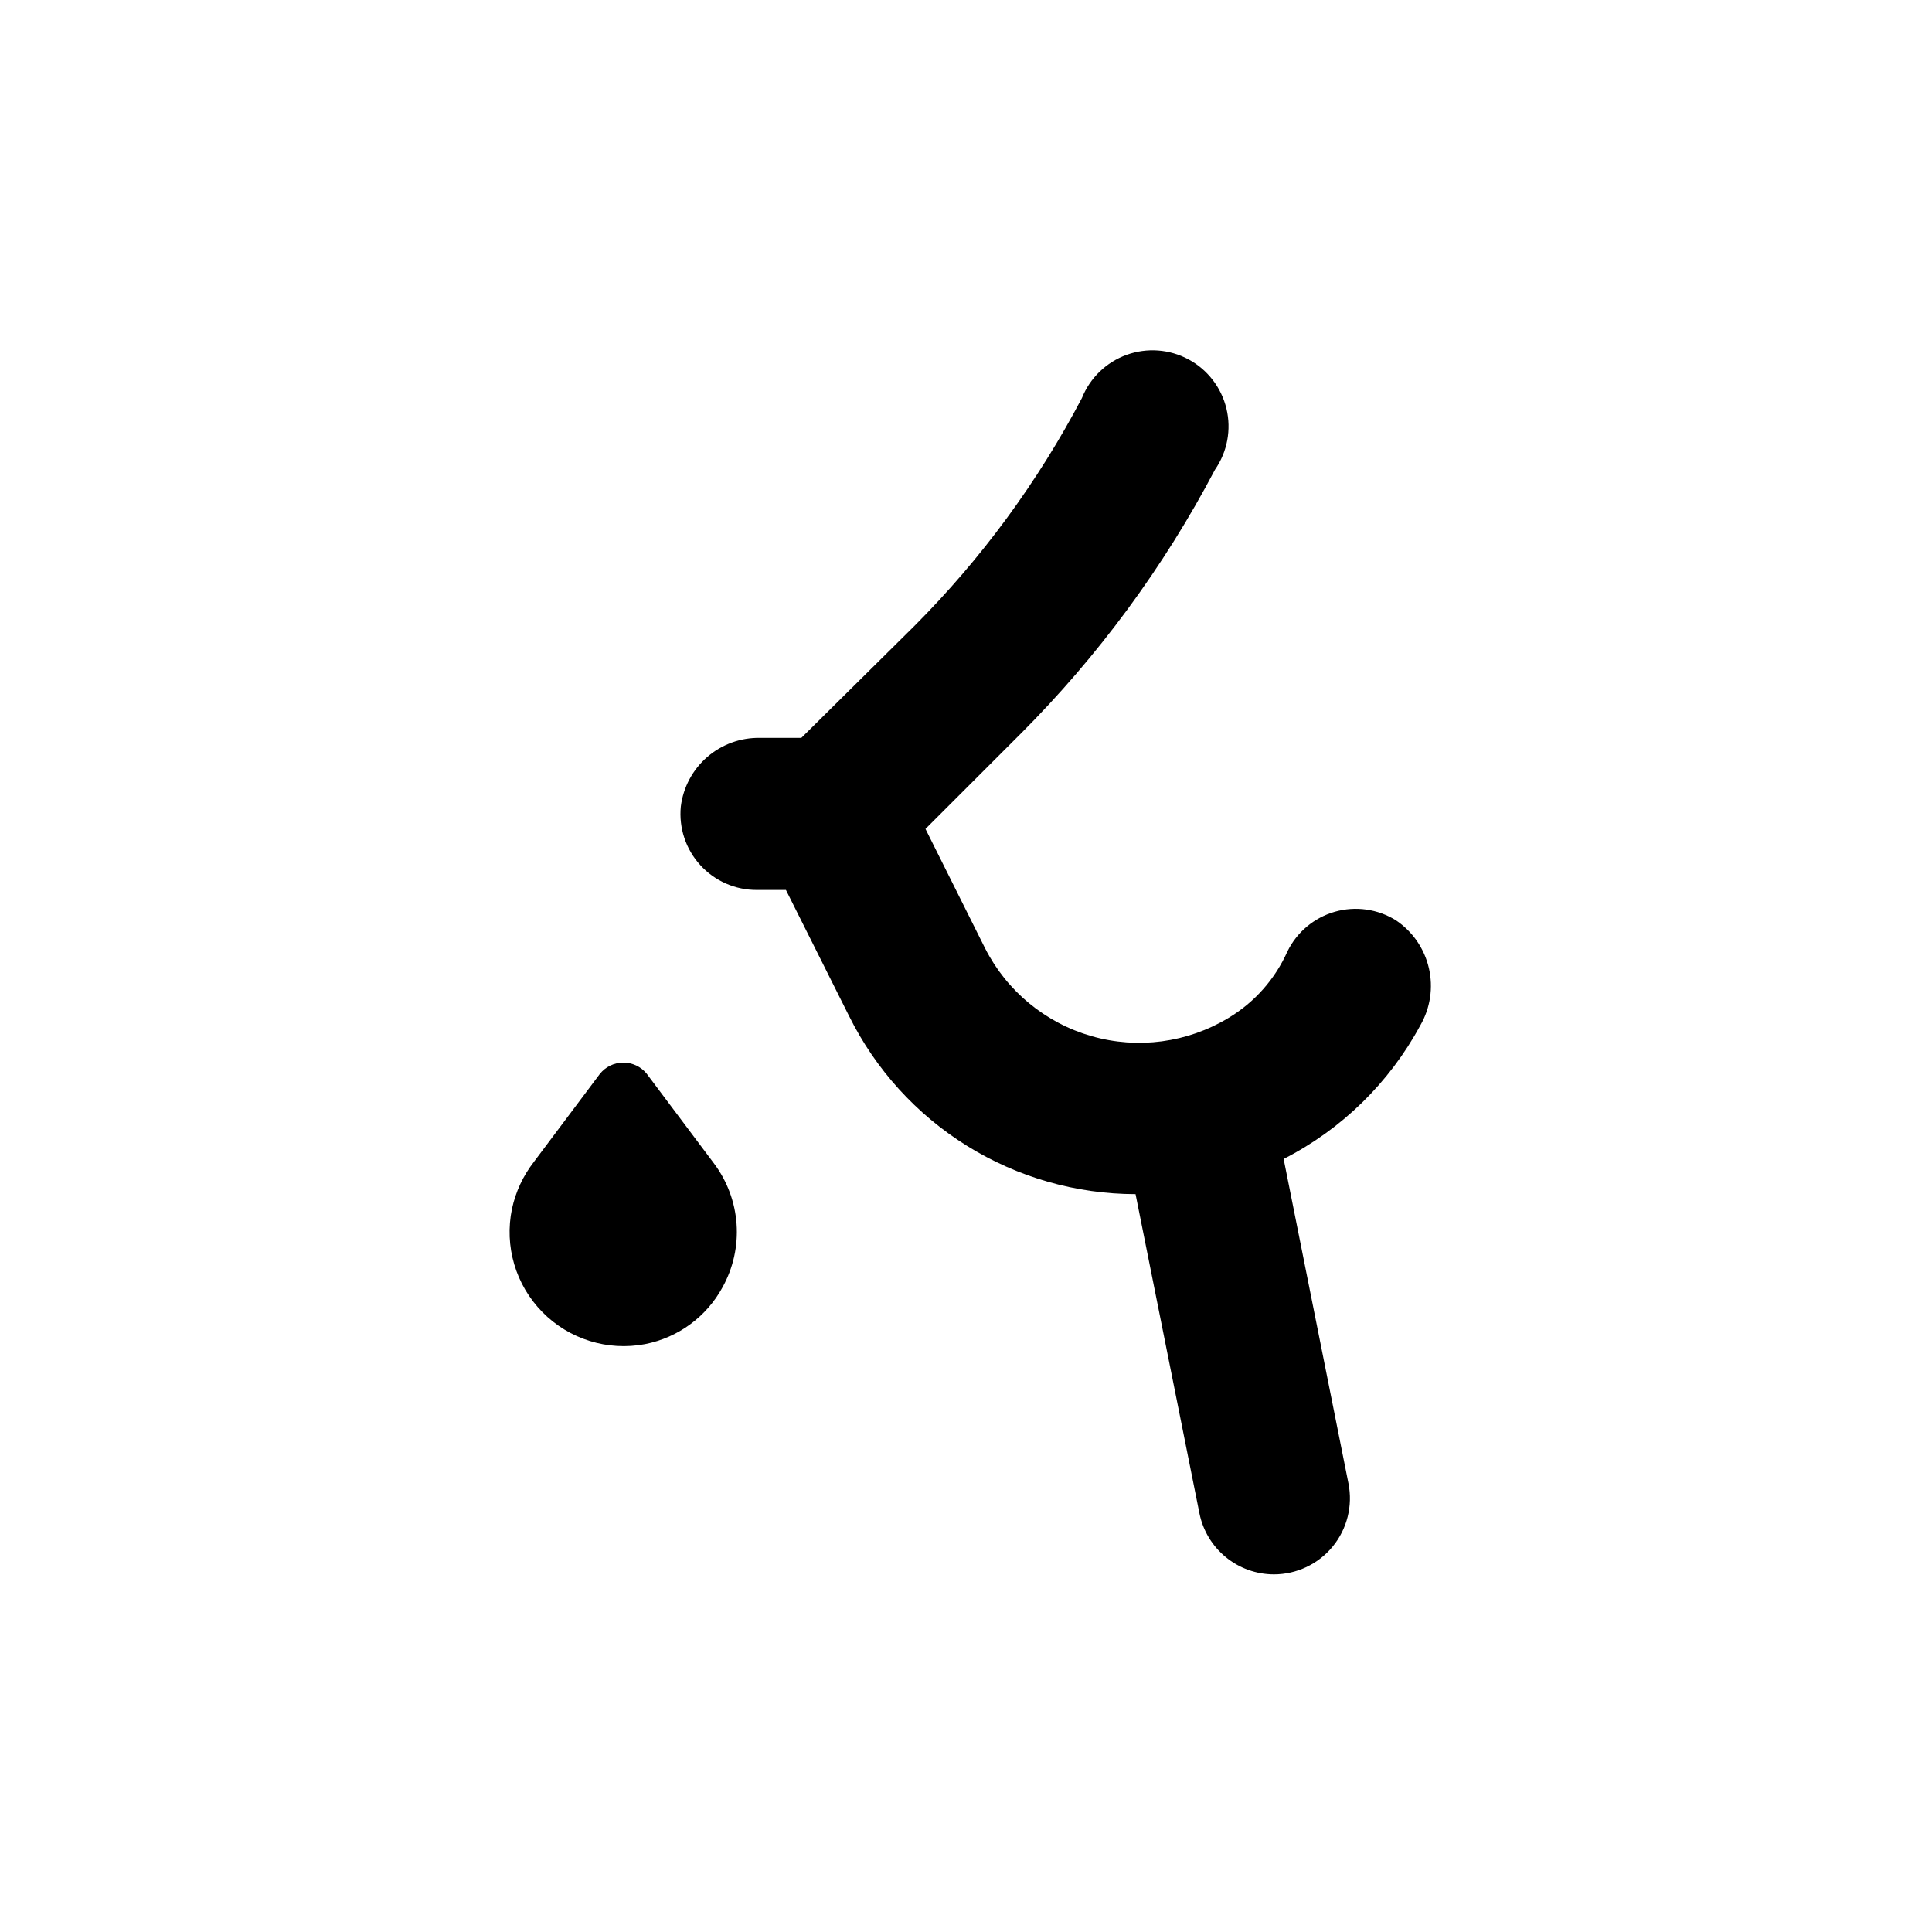 <?xml version="1.0" encoding="UTF-8"?>
<!-- Uploaded to: SVG Repo, www.svgrepo.com, Generator: SVG Repo Mixer Tools -->
<svg fill="#000000" width="800px" height="800px" version="1.1" viewBox="144 144 512 512" xmlns="http://www.w3.org/2000/svg">
 <g>
  <path d="m520.41 415.72c2.648-4.59 3.457-10.016 2.258-15.18-1.195-5.16-4.309-9.676-8.707-12.633-4.836-3.019-10.727-3.852-16.211-2.285-5.481 1.566-10.043 5.379-12.559 10.5-3.262 7.344-8.719 13.504-15.617 17.633-10.902 6.586-24.055 8.34-36.301 4.832-12.246-3.512-22.477-11.961-28.238-23.324l-15.77-31.59 25.191-25.191v0.004c20.594-20.629 37.969-44.234 51.539-70.031 3.262-4.715 4.363-10.598 3.023-16.172-1.34-5.574-4.992-10.316-10.039-13.035-5.051-2.719-11.016-3.156-16.41-1.207-5.391 1.949-9.695 6.102-11.84 11.422-11.695 22.266-26.676 42.648-44.438 60.457l-29.926 29.625h-10.93c-5.133-0.102-10.117 1.699-14 5.059-3.879 3.359-6.375 8.035-7.012 13.129-0.555 5.676 1.32 11.32 5.16 15.535 3.844 4.219 9.289 6.609 14.992 6.582h7.707l16.727 33.402h0.004c7.012 14.152 17.828 26.066 31.242 34.406 13.414 8.34 28.887 12.773 44.68 12.801l16.93 84.59c0.918 4.559 3.387 8.664 6.988 11.609 3.598 2.949 8.105 4.559 12.762 4.562 6.027-0.008 11.742-2.711 15.566-7.375 3.824-4.664 5.356-10.793 4.18-16.707l-17.18-86c15.391-7.859 28.023-20.211 36.227-35.418z"/>
  <path d="m302.96 428.61-17.531 23.375v0.004c-2.816 3.633-4.777 7.852-5.746 12.344-2.066 9.895 0.949 20.164 8.035 27.371 7.086 7.207 17.305 10.398 27.234 8.5 8.766-1.711 16.305-7.258 20.555-15.113 2.82-5.109 4.102-10.922 3.691-16.742-0.414-5.82-2.5-11.398-6.008-16.059l-17.836-23.781v0.004c-1.527-1.863-3.812-2.934-6.223-2.914-2.406 0.02-4.676 1.125-6.172 3.012z"/>
 </g>
</svg>